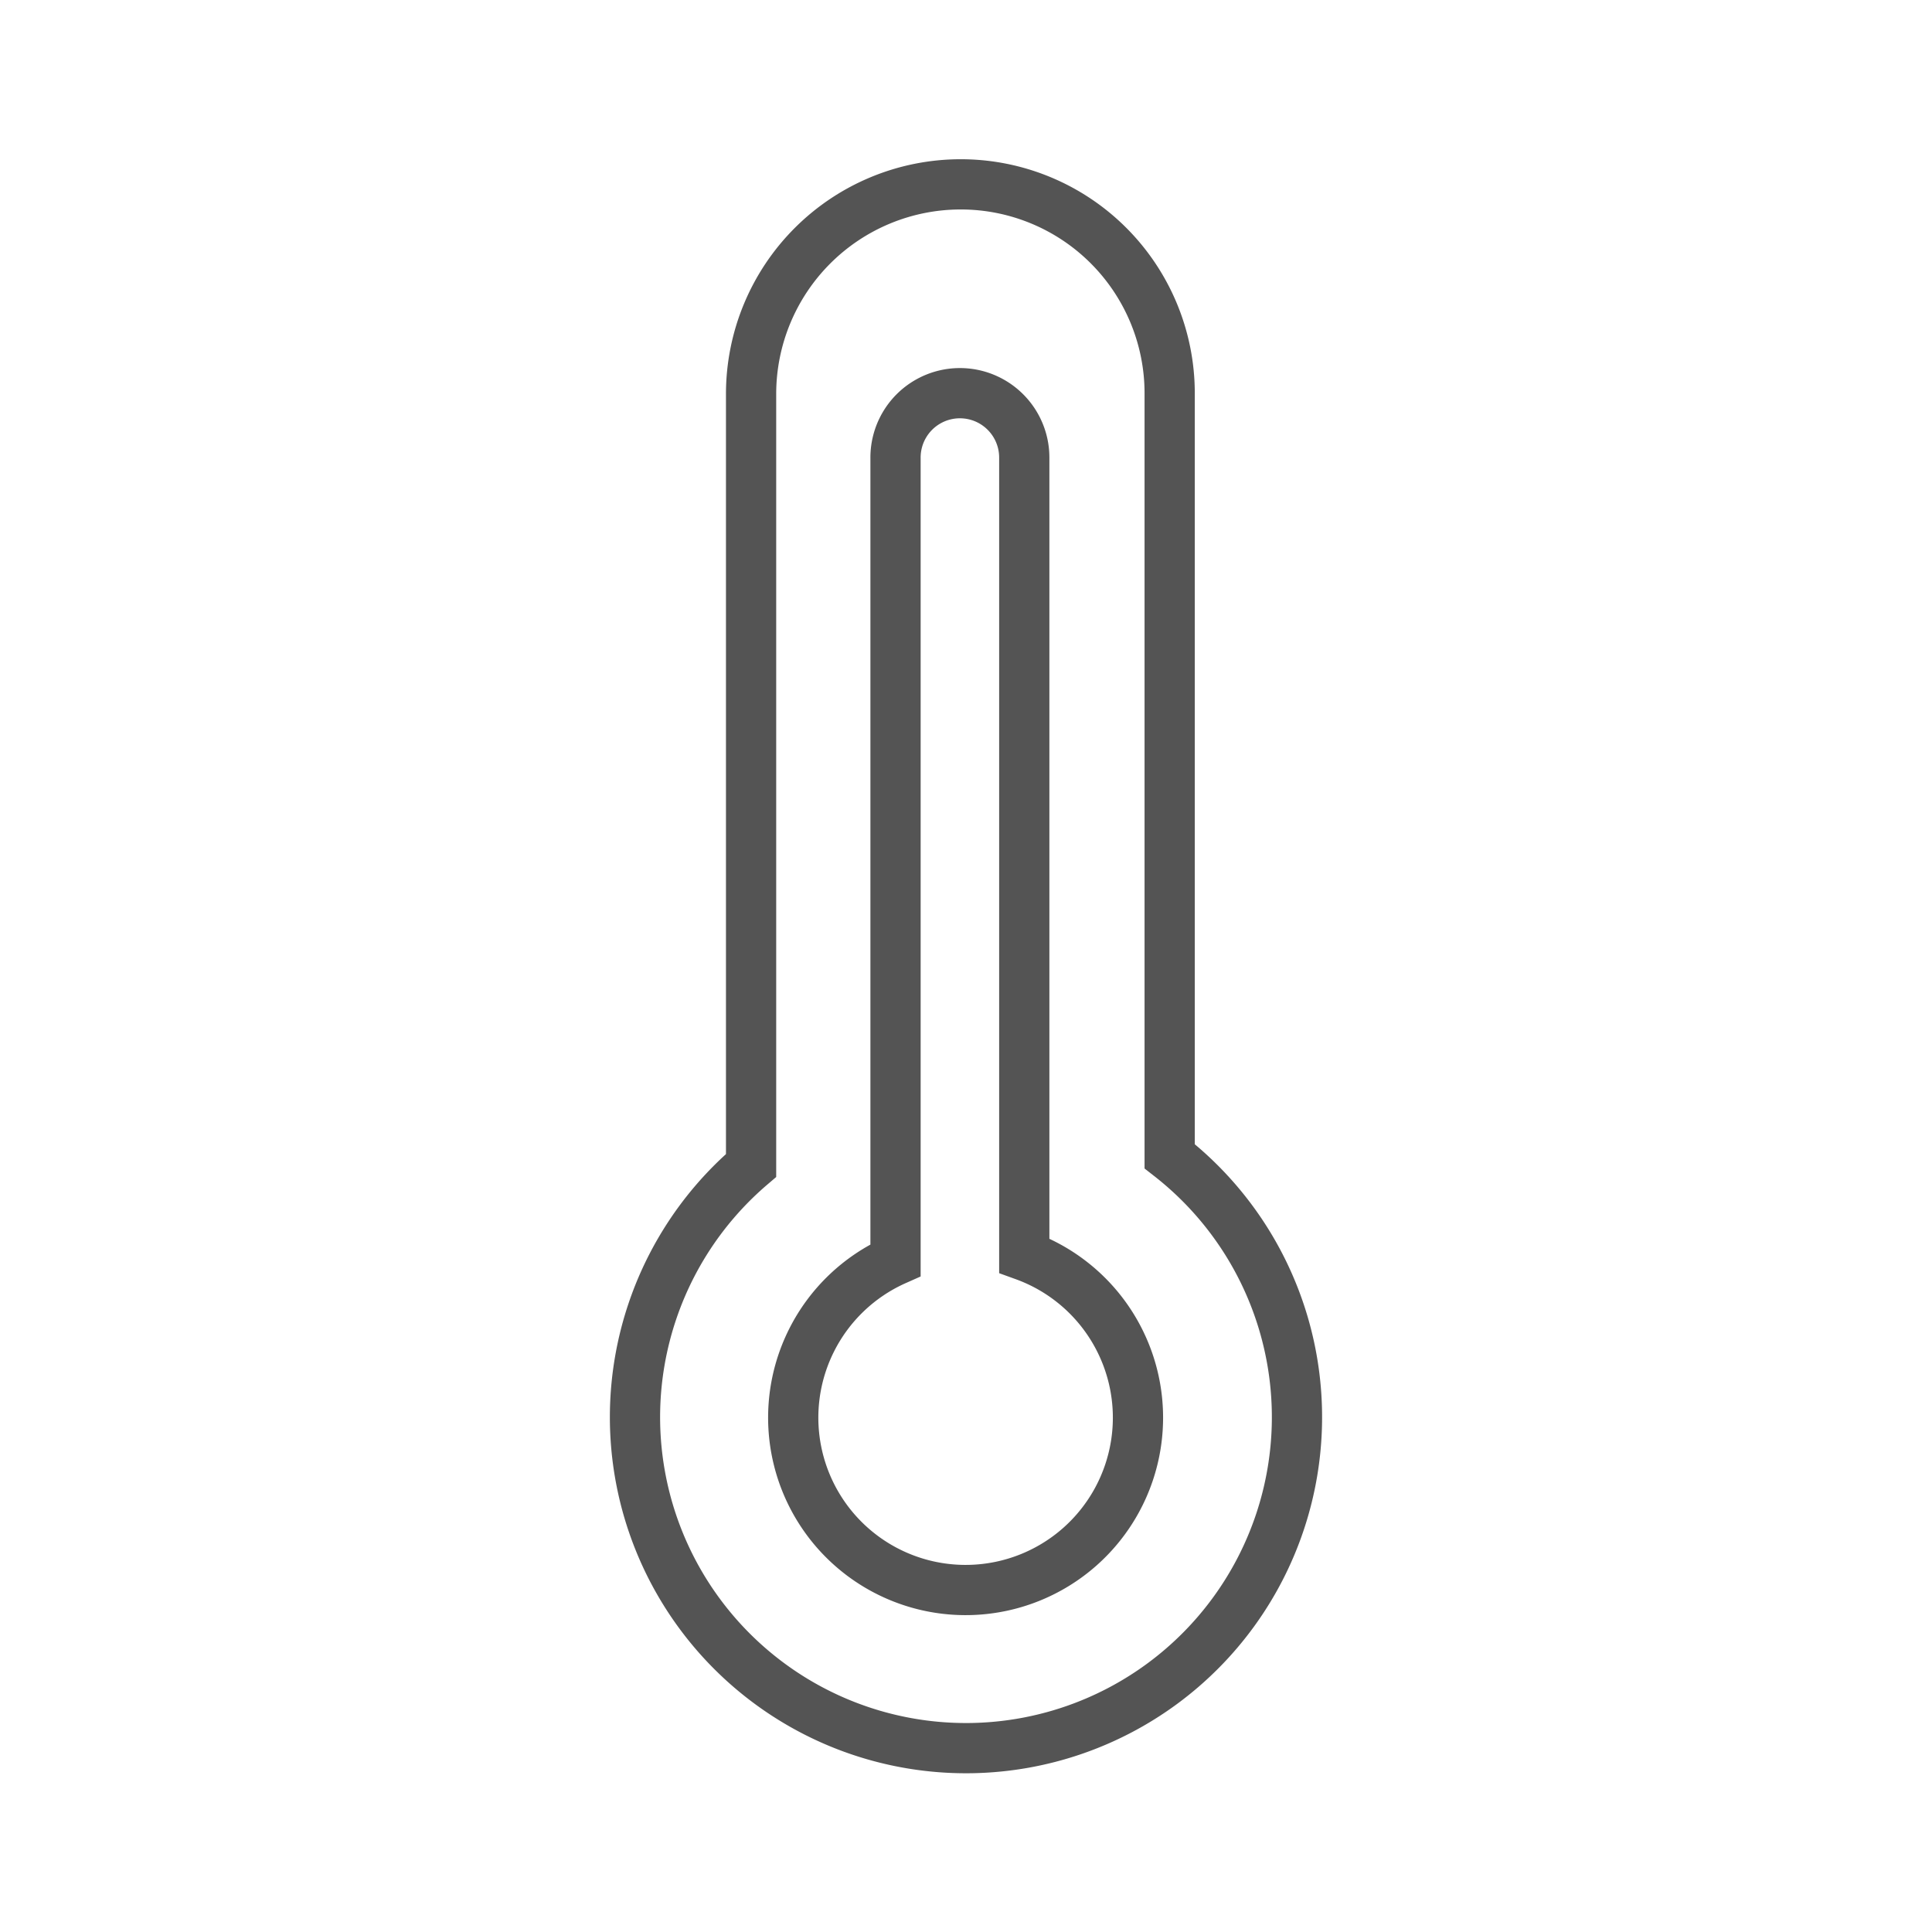 <?xml version="1.0" encoding="UTF-8"?> <svg xmlns="http://www.w3.org/2000/svg" id="Layer_1" data-name="Layer 1" viewBox="0 0 50 50"><defs><style>.cls-1{fill:none;stroke:#545454;stroke-miterlimit:10;stroke-width:1.3px;}</style></defs><title>Temperatura</title><path class="cls-1" d="M30.271,29.924V10.178a5.407,5.407,0,0,0-5.407-5.407h0a5.426,5.426,0,0,0-5.426,5.426V30.161A8.566,8.566,0,1,0,30.271,29.924Z"></path><path class="cls-1" d="M26.508,32.494V11.838a1.666,1.666,0,1,0-3.332.007V32.613a4.461,4.461,0,1,0,3.332-.119Z"></path></svg> 